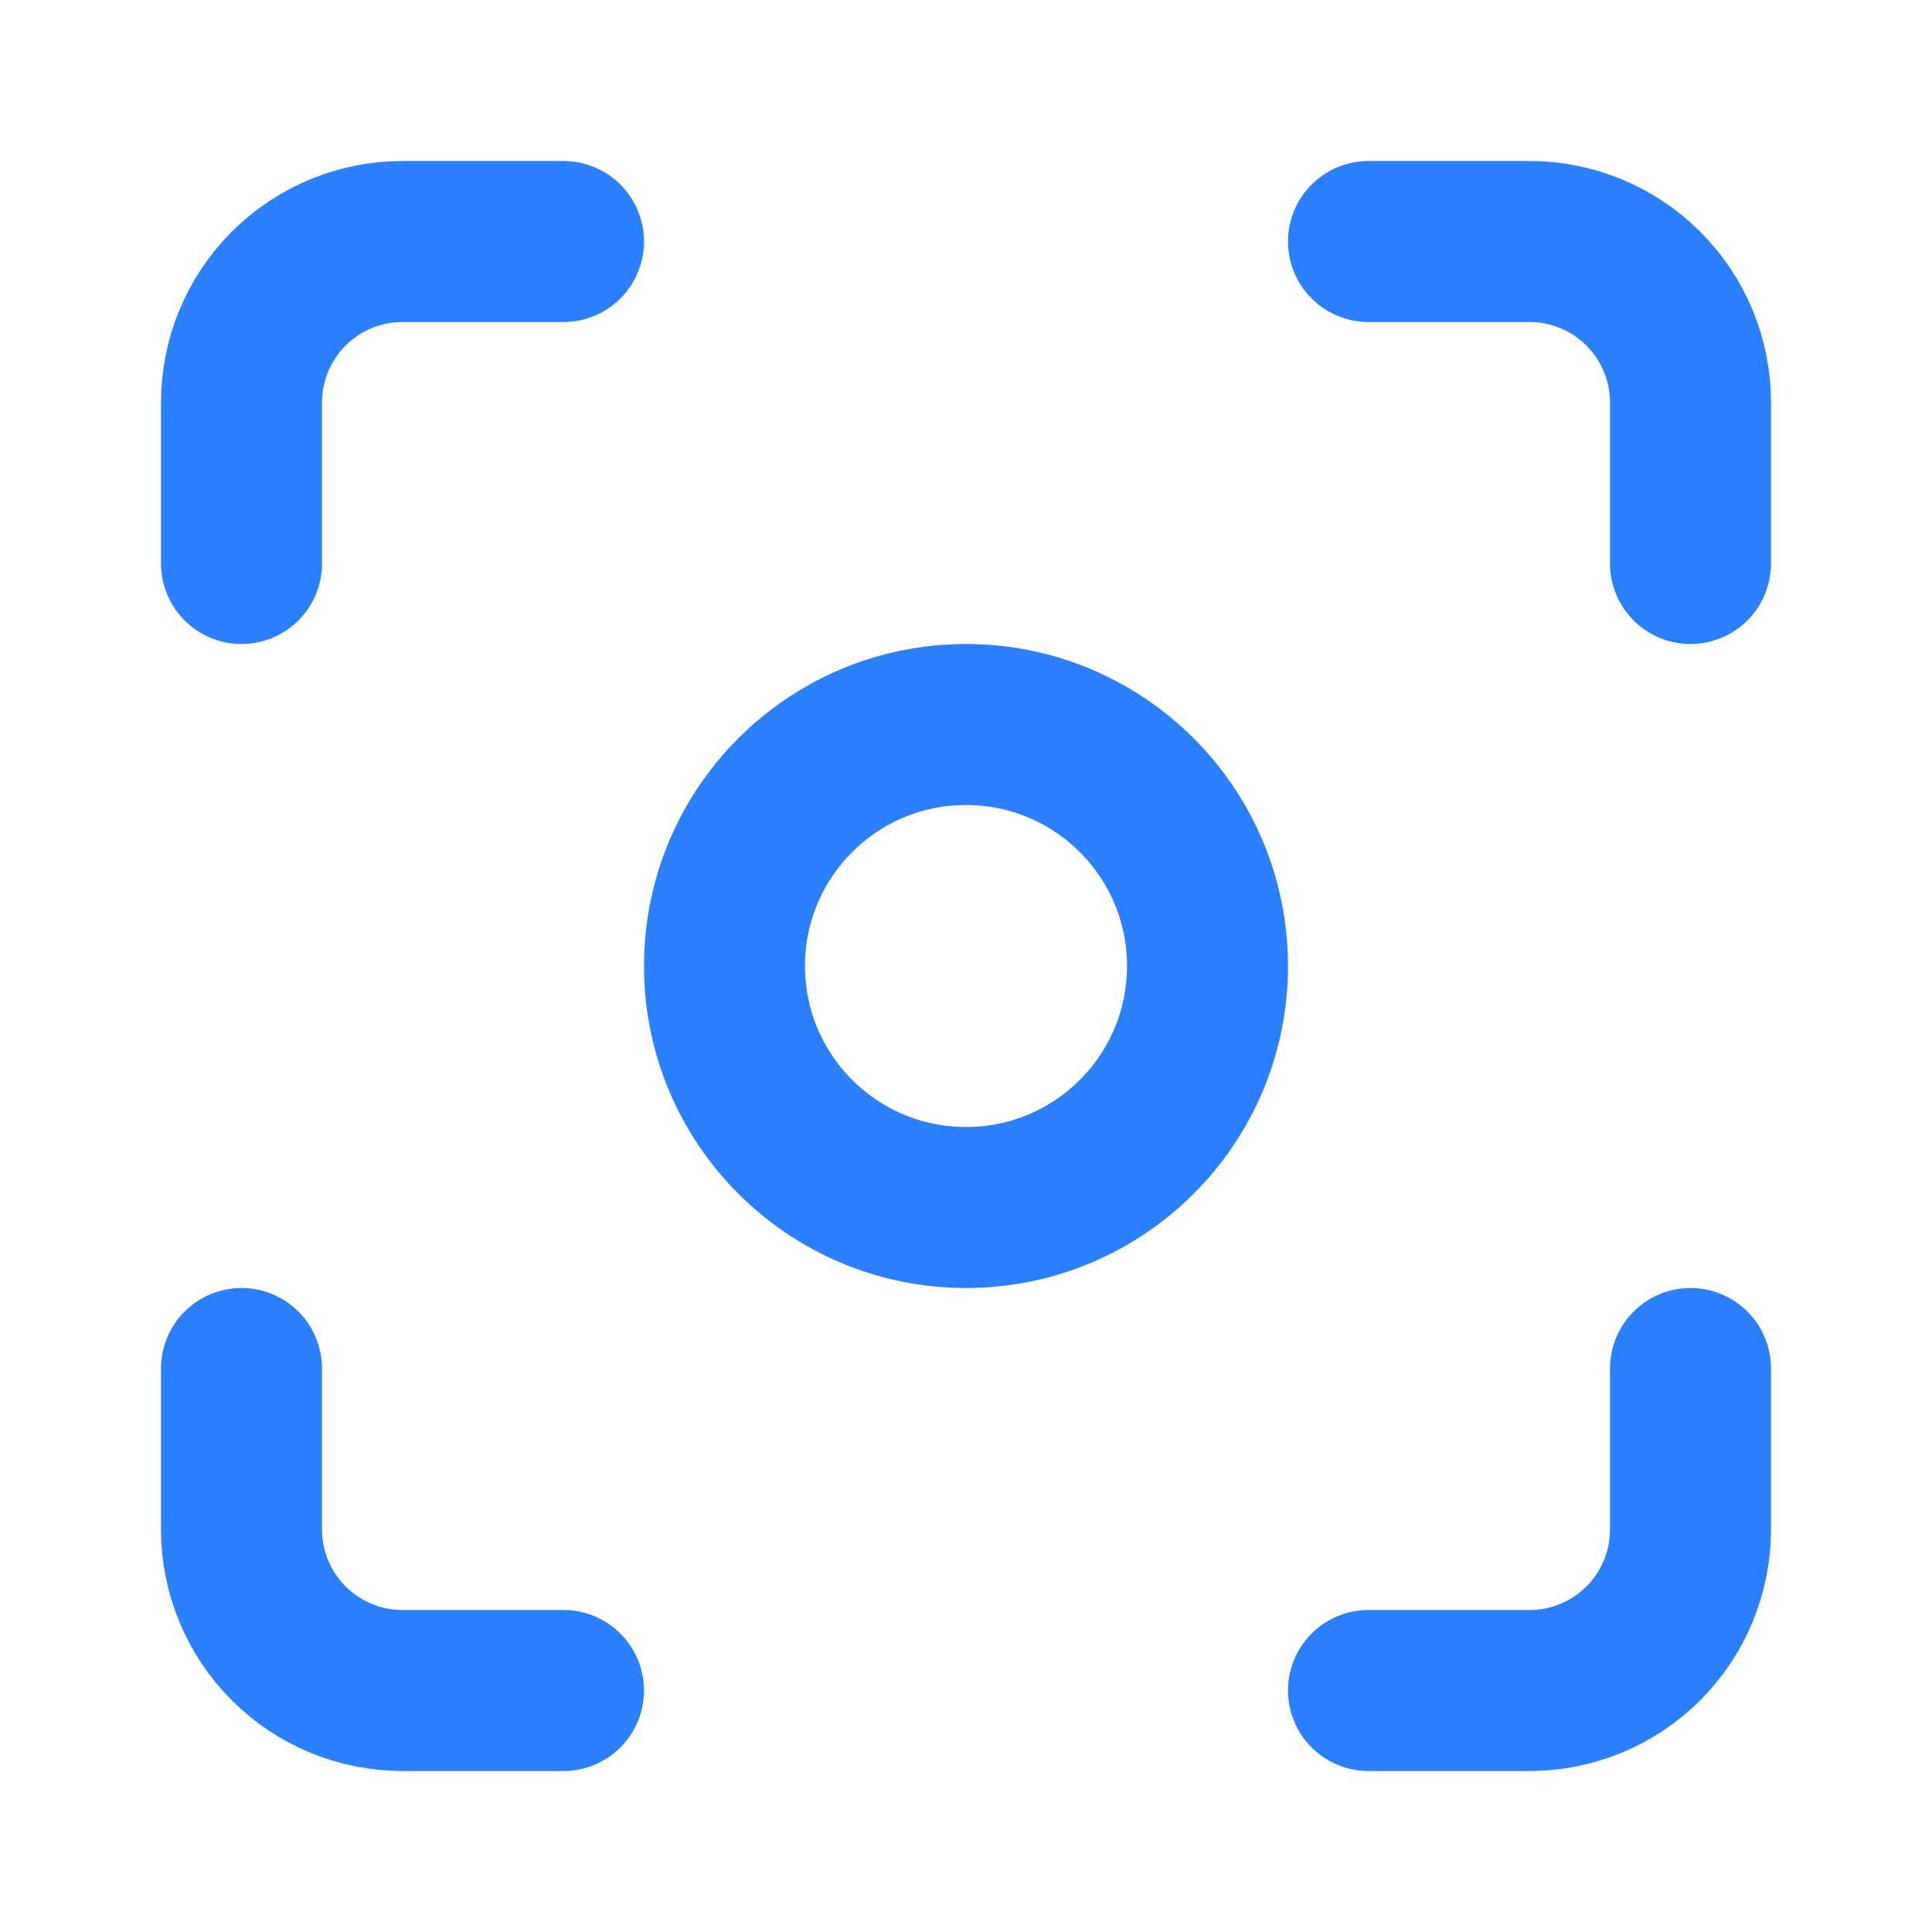 <svg width="48" height="48" viewBox="0 0 48 48" fill="none" xmlns="http://www.w3.org/2000/svg">
<path d="M24 30C27.314 30 30 27.314 30 24C30 20.686 27.314 18 24 18C20.686 18 18 20.686 18 24C18 27.314 20.686 30 24 30Z" stroke="#2B80FF" stroke-width="4" stroke-linecap="round" stroke-linejoin="round"/>
<path d="M6 14V10C6 8.939 6.421 7.922 7.172 7.172C7.922 6.421 8.939 6 10 6H14M34 6H38C39.061 6 40.078 6.421 40.828 7.172C41.579 7.922 42 8.939 42 10V14M42 34V38C42 39.061 41.579 40.078 40.828 40.828C40.078 41.579 39.061 42 38 42H34M14 42H10C8.939 42 7.922 41.579 7.172 40.828C6.421 40.078 6 39.061 6 38V34" stroke="#2B80FF" stroke-width="4" stroke-linecap="round" stroke-linejoin="round"/>
</svg>
